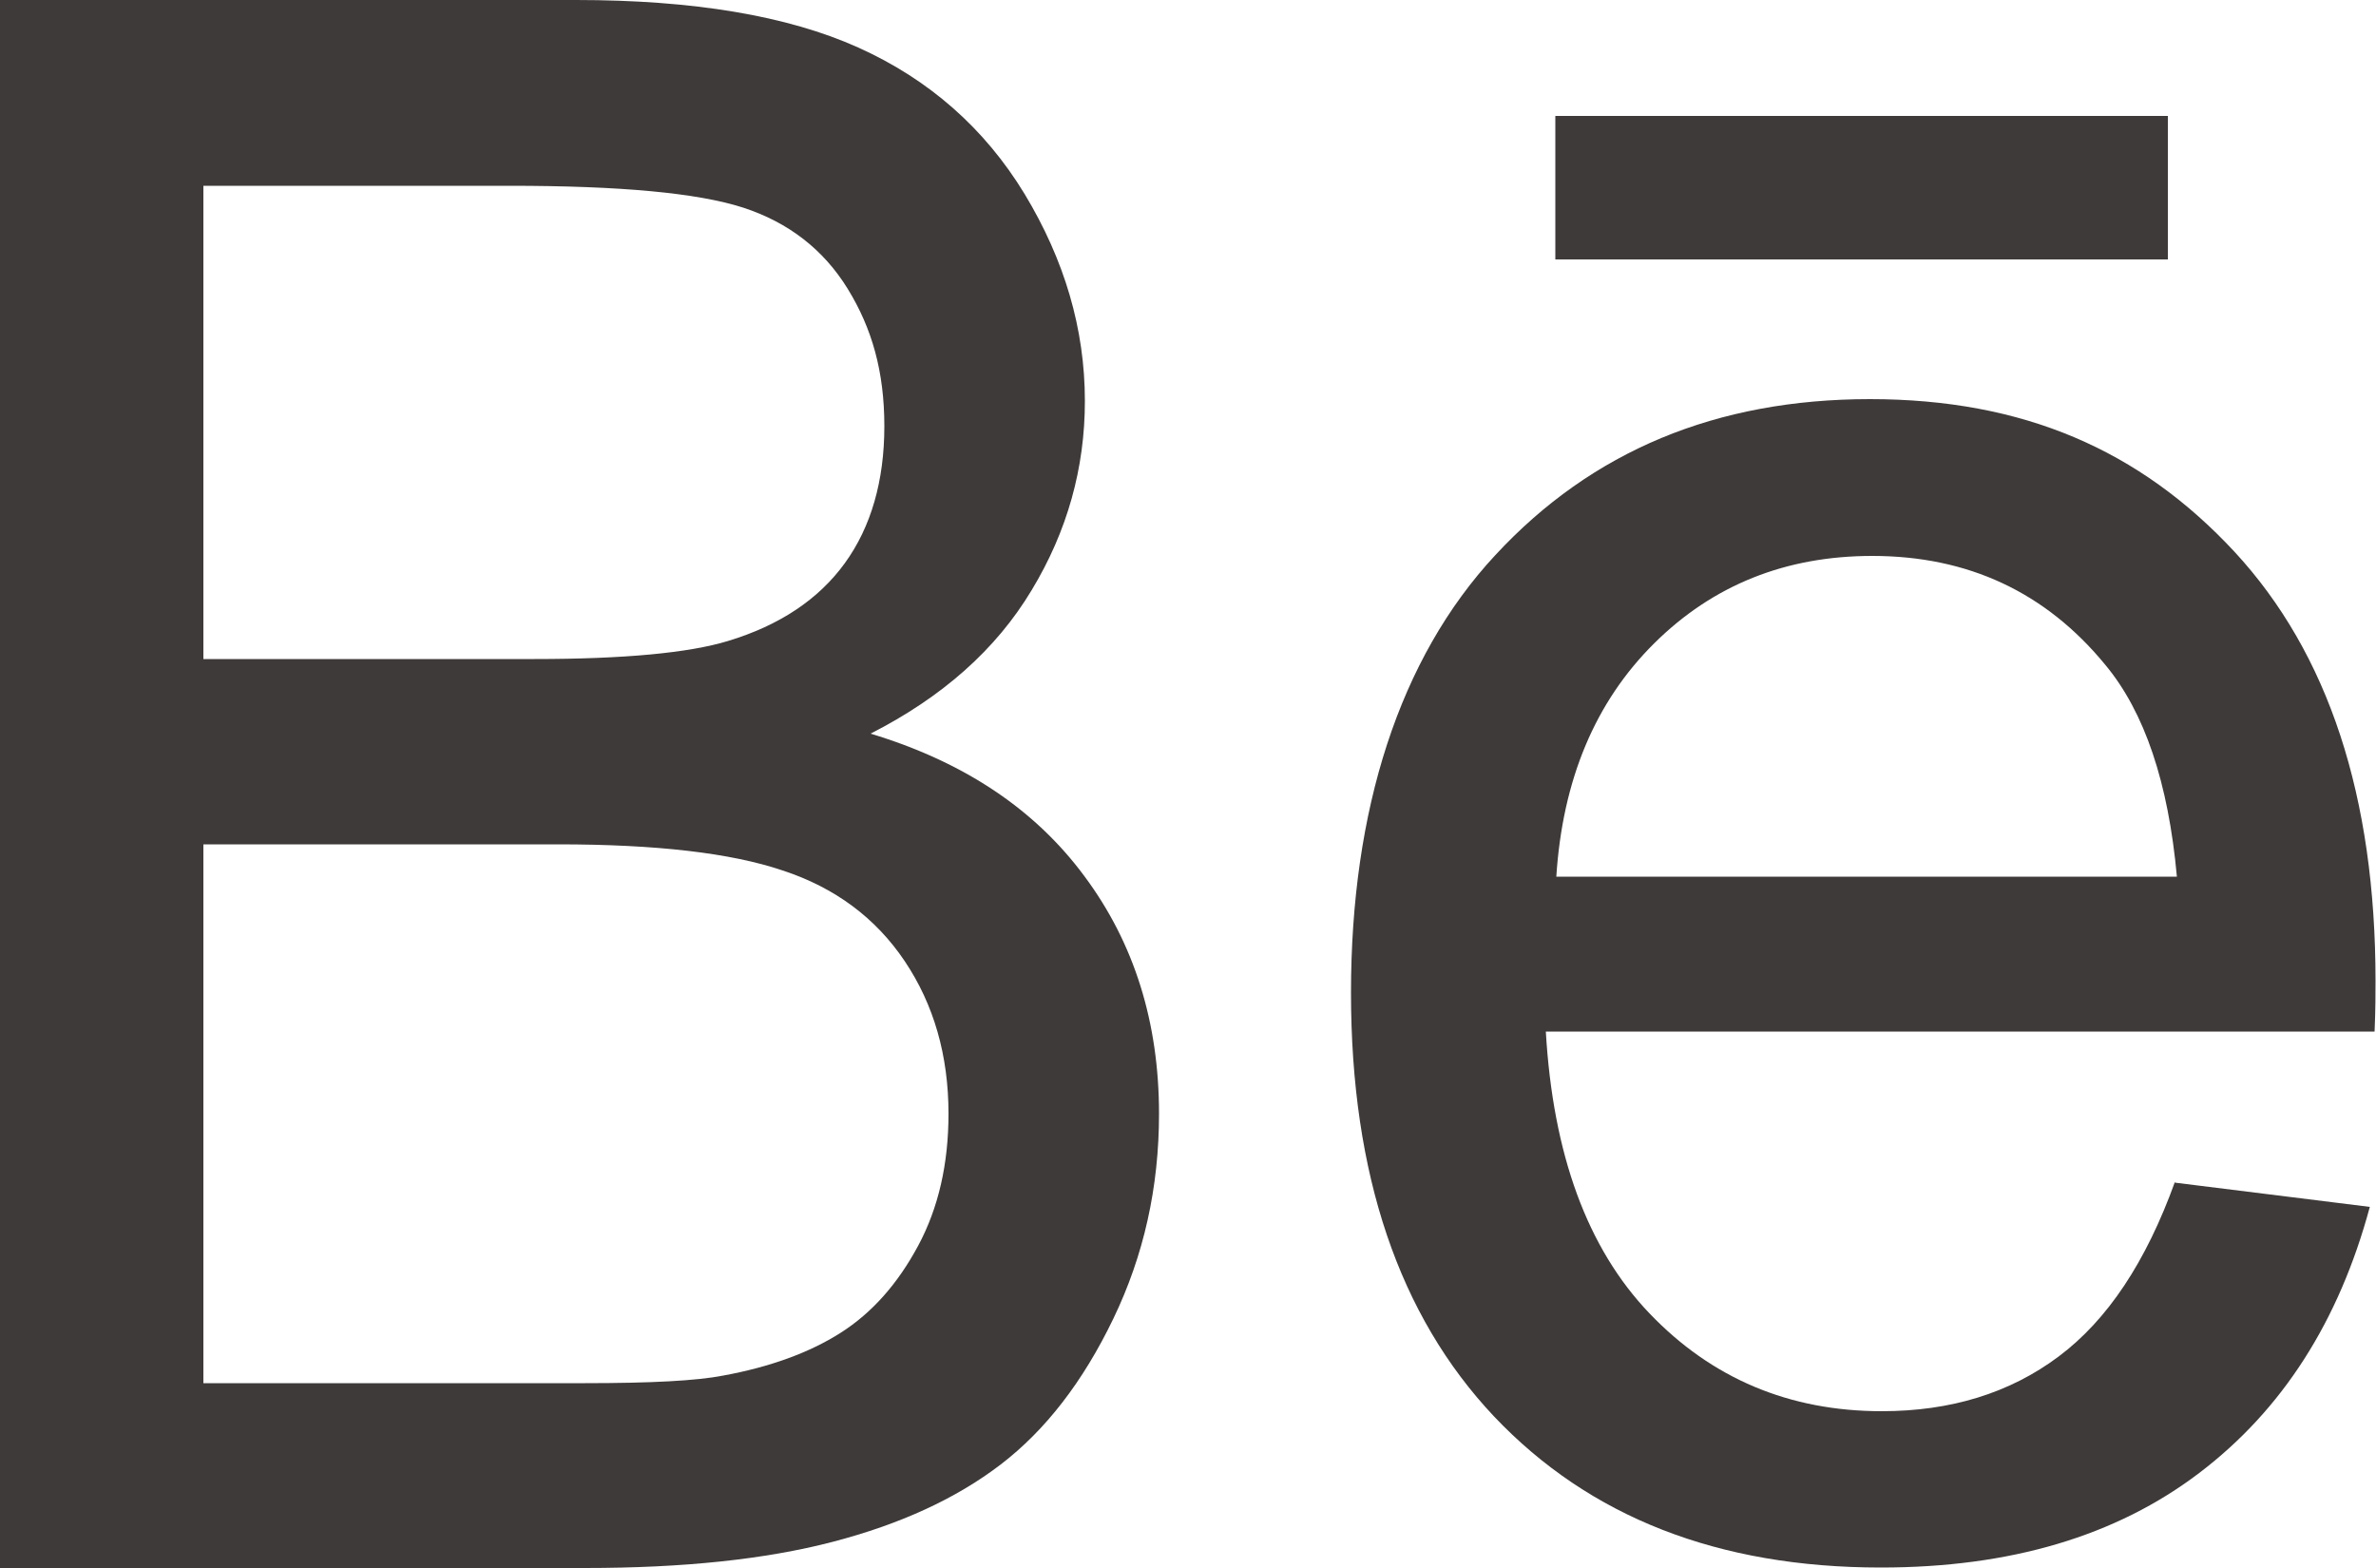 <?xml version="1.0" encoding="UTF-8"?>
<svg id="_圖層_1" data-name="圖層_1" xmlns="http://www.w3.org/2000/svg" version="1.1" viewBox="0 0 50 33">
  <!-- Generator: Adobe Illustrator 29.5.1, SVG Export Plug-In . SVG Version: 2.1.0 Build 141)  -->
  <defs>
    <style>
      .st0 {
        fill: #3e3a39;
      }
    </style>
  </defs>
  <g>
    <path class="st0" d="M0,33V0h12.12c2.47,0,4.45.33,5.94,1s2.66,1.7,3.5,3.08c.84,1.39,1.27,2.84,1.27,4.36,0,1.41-.37,2.74-1.12,3.98-.75,1.25-1.88,2.25-3.39,3.02,1.95.59,3.45,1.58,4.5,3,1.05,1.41,1.57,3.08,1.57,5,0,1.55-.32,2.98-.96,4.31s-1.43,2.35-2.37,3.07c-.94.72-2.12,1.26-3.54,1.63-1.42.37-3.15.55-5.21.55H0ZM4.27,13.87h6.98c1.89,0,3.25-.13,4.07-.38,1.09-.33,1.91-.88,2.46-1.64.55-.76.83-1.73.83-2.88s-.26-2.06-.77-2.89c-.51-.83-1.25-1.4-2.2-1.71-.96-.31-2.59-.46-4.91-.46h-6.45v9.97ZM4.27,29.11h8.04c1.38,0,2.35-.05,2.91-.16.98-.18,1.81-.48,2.47-.9s1.2-1.03,1.63-1.83.64-1.73.64-2.78c0-1.23-.31-2.3-.92-3.21s-1.47-1.55-2.57-1.91c-1.09-.37-2.67-.55-4.72-.55h-7.47v11.34Z"/>
    <path class="st0" d="M45.77,24.89l4.1.51c-.65,2.41-1.84,4.27-3.59,5.6-1.75,1.33-3.98,1.99-6.7,1.99-3.42,0-6.13-1.06-8.14-3.18-2-2.12-3.01-5.09-3.01-8.92s1.01-7.03,3.04-9.21c2.03-2.19,4.65-3.28,7.88-3.28s5.68,1.07,7.67,3.21c1.98,2.14,2.97,5.15,2.97,9.04,0,.24,0,.59-.02,1.06h-17.44c.15,2.58.87,4.56,2.18,5.93,1.31,1.37,2.94,2.06,4.89,2.06,1.45,0,2.69-.38,3.72-1.15,1.03-.77,1.84-1.99,2.45-3.68ZM32.75,18.45h13.06c-.18-1.98-.68-3.46-1.5-4.45-1.26-1.54-2.9-2.3-4.91-2.3-1.82,0-3.35.61-4.59,1.84-1.24,1.23-1.93,2.87-2.06,4.92Z"/>
  </g>
  <rect class="st0" x="32.73" y="2.44" width="12.89" height="3.02"/>
</svg>